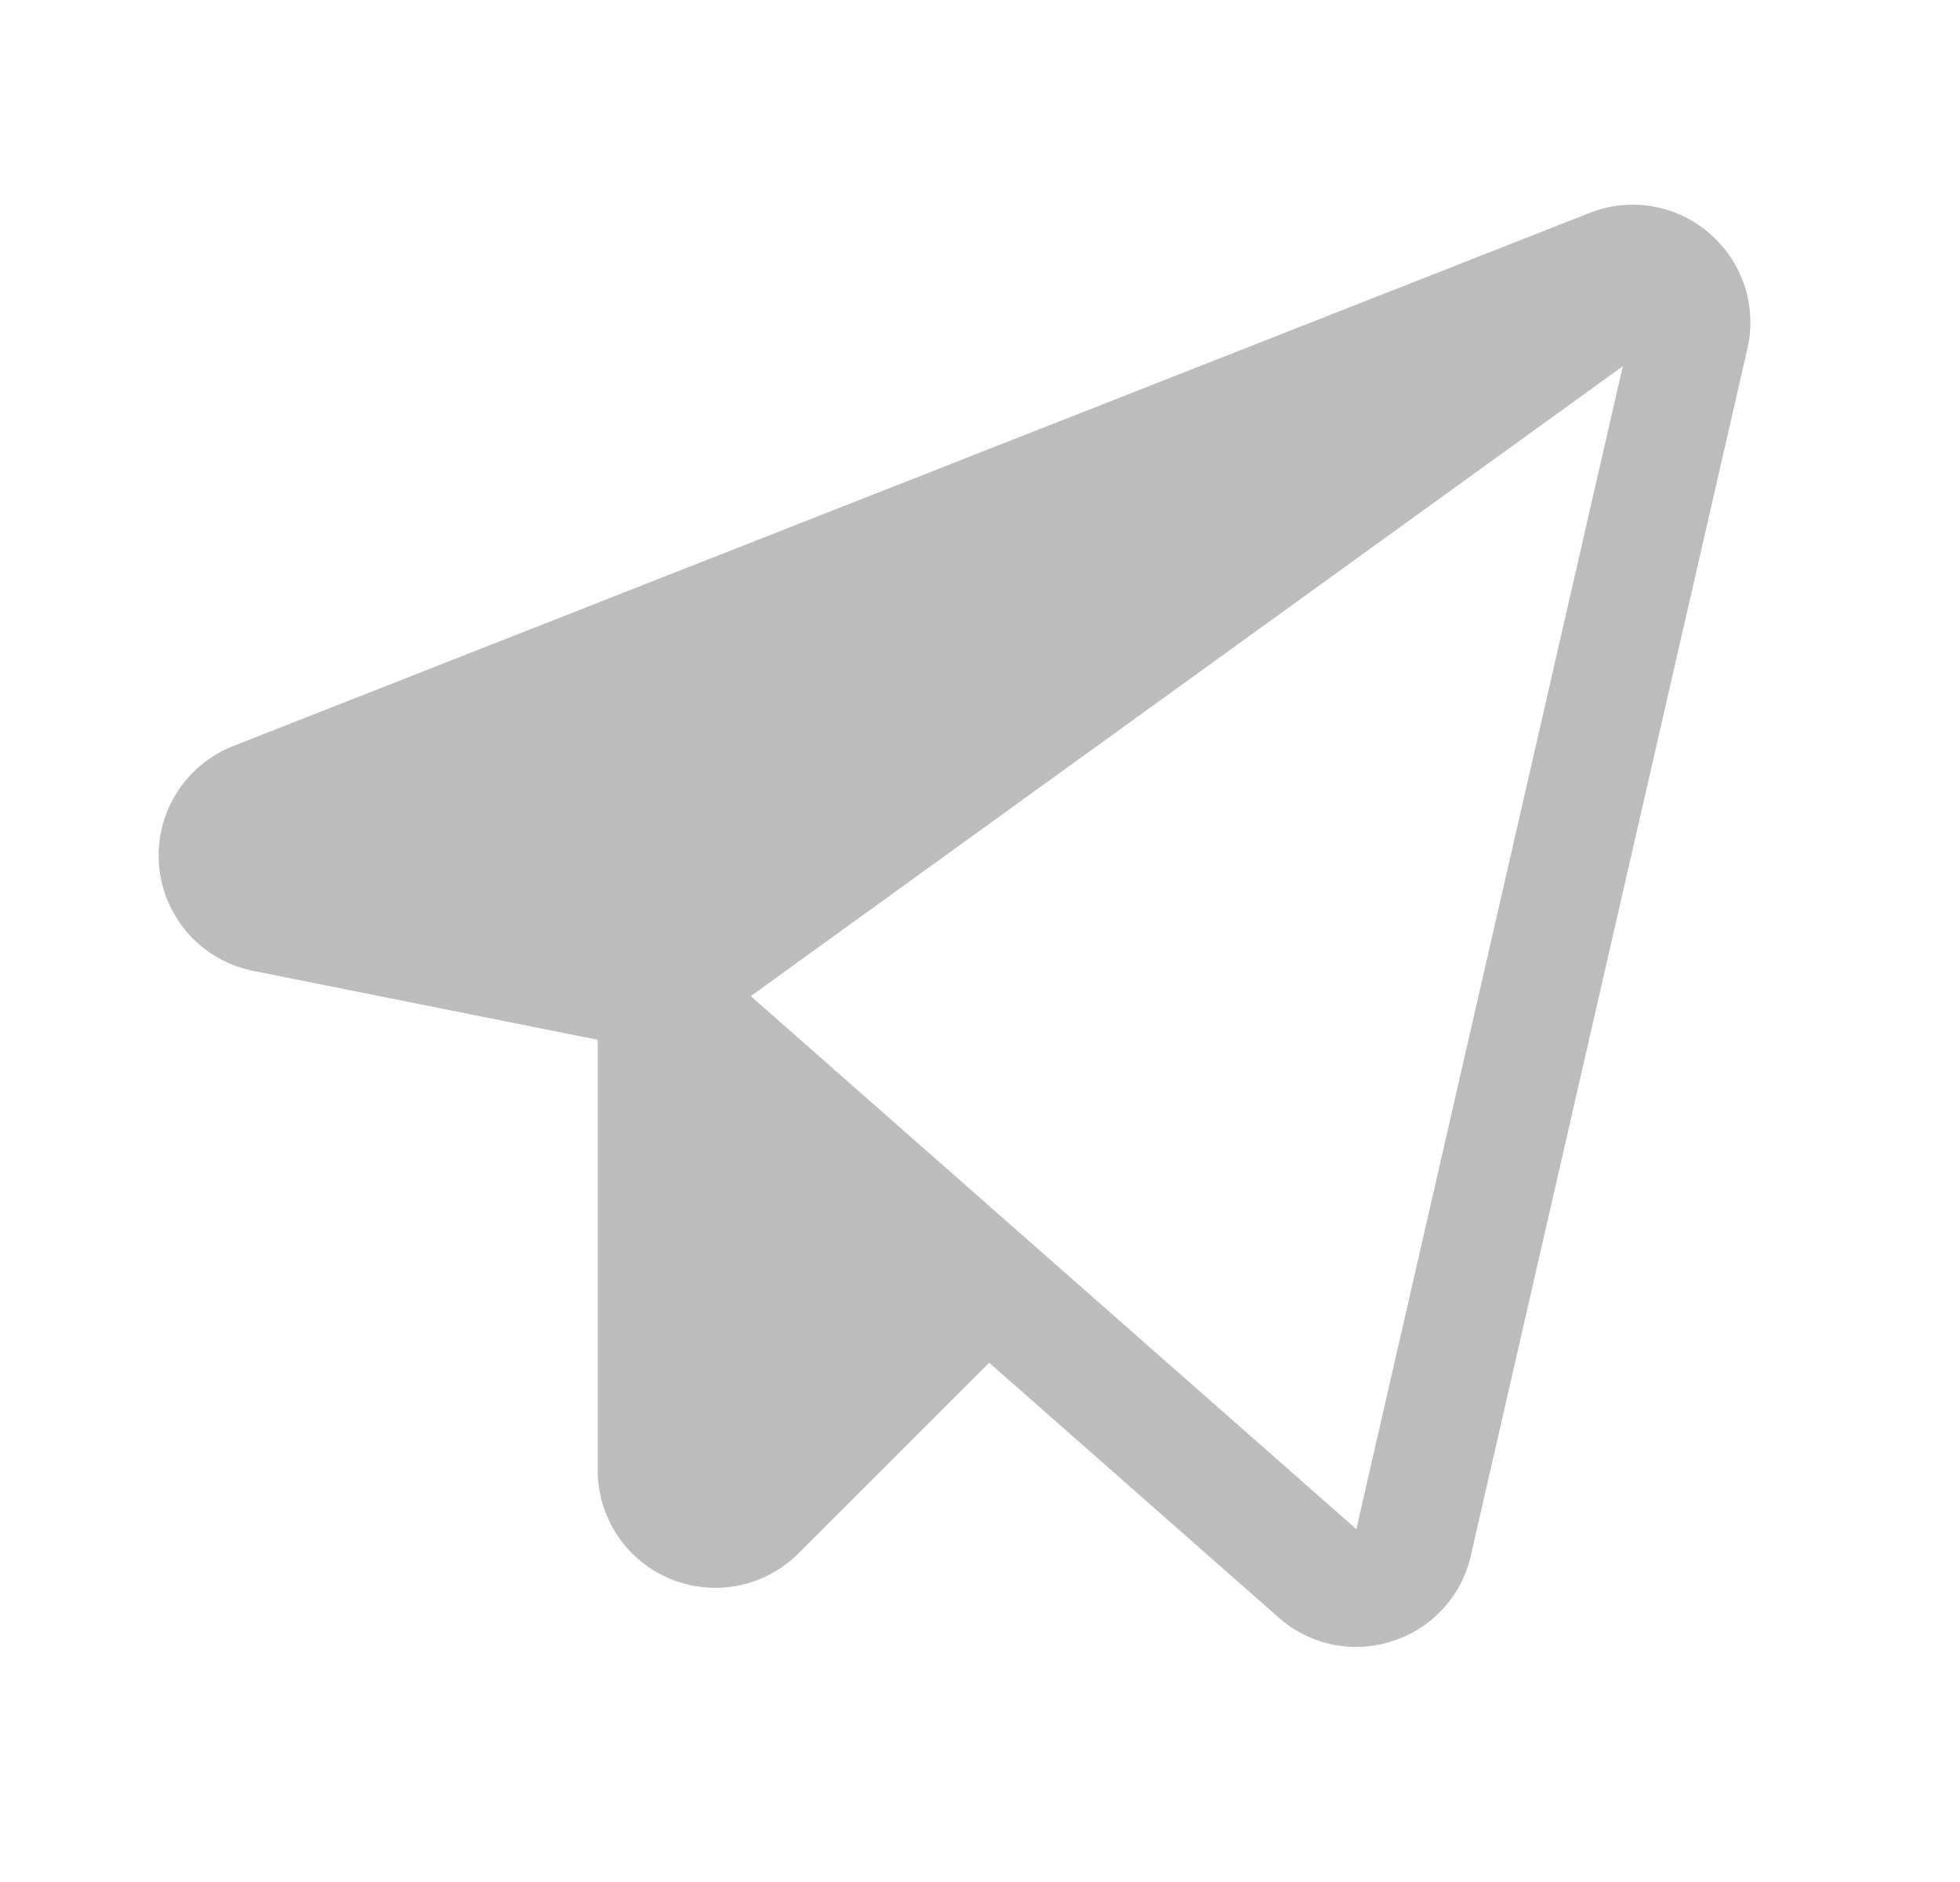 <svg width="25" height="24" fill="none" xmlns="http://www.w3.org/2000/svg"><path d="M21.804 2.975a1.496 1.496 0 0 0-1.527-.26L2.975 9.514a1.5 1.5 0 0 0 .254 2.867l4.395.879v5.49a1.5 1.5 0 0 0 2.56 1.06l2.433-2.432 3.691 3.248a1.487 1.487 0 0 0 1.452.302 1.488 1.488 0 0 0 1.001-1.093l3.527-15.387a1.496 1.496 0 0 0-.484-1.472ZM17.3 19.5l-7.724-6.797 11.123-8.033-3.399 14.83Z" fill="#BCBCBC"/></svg>